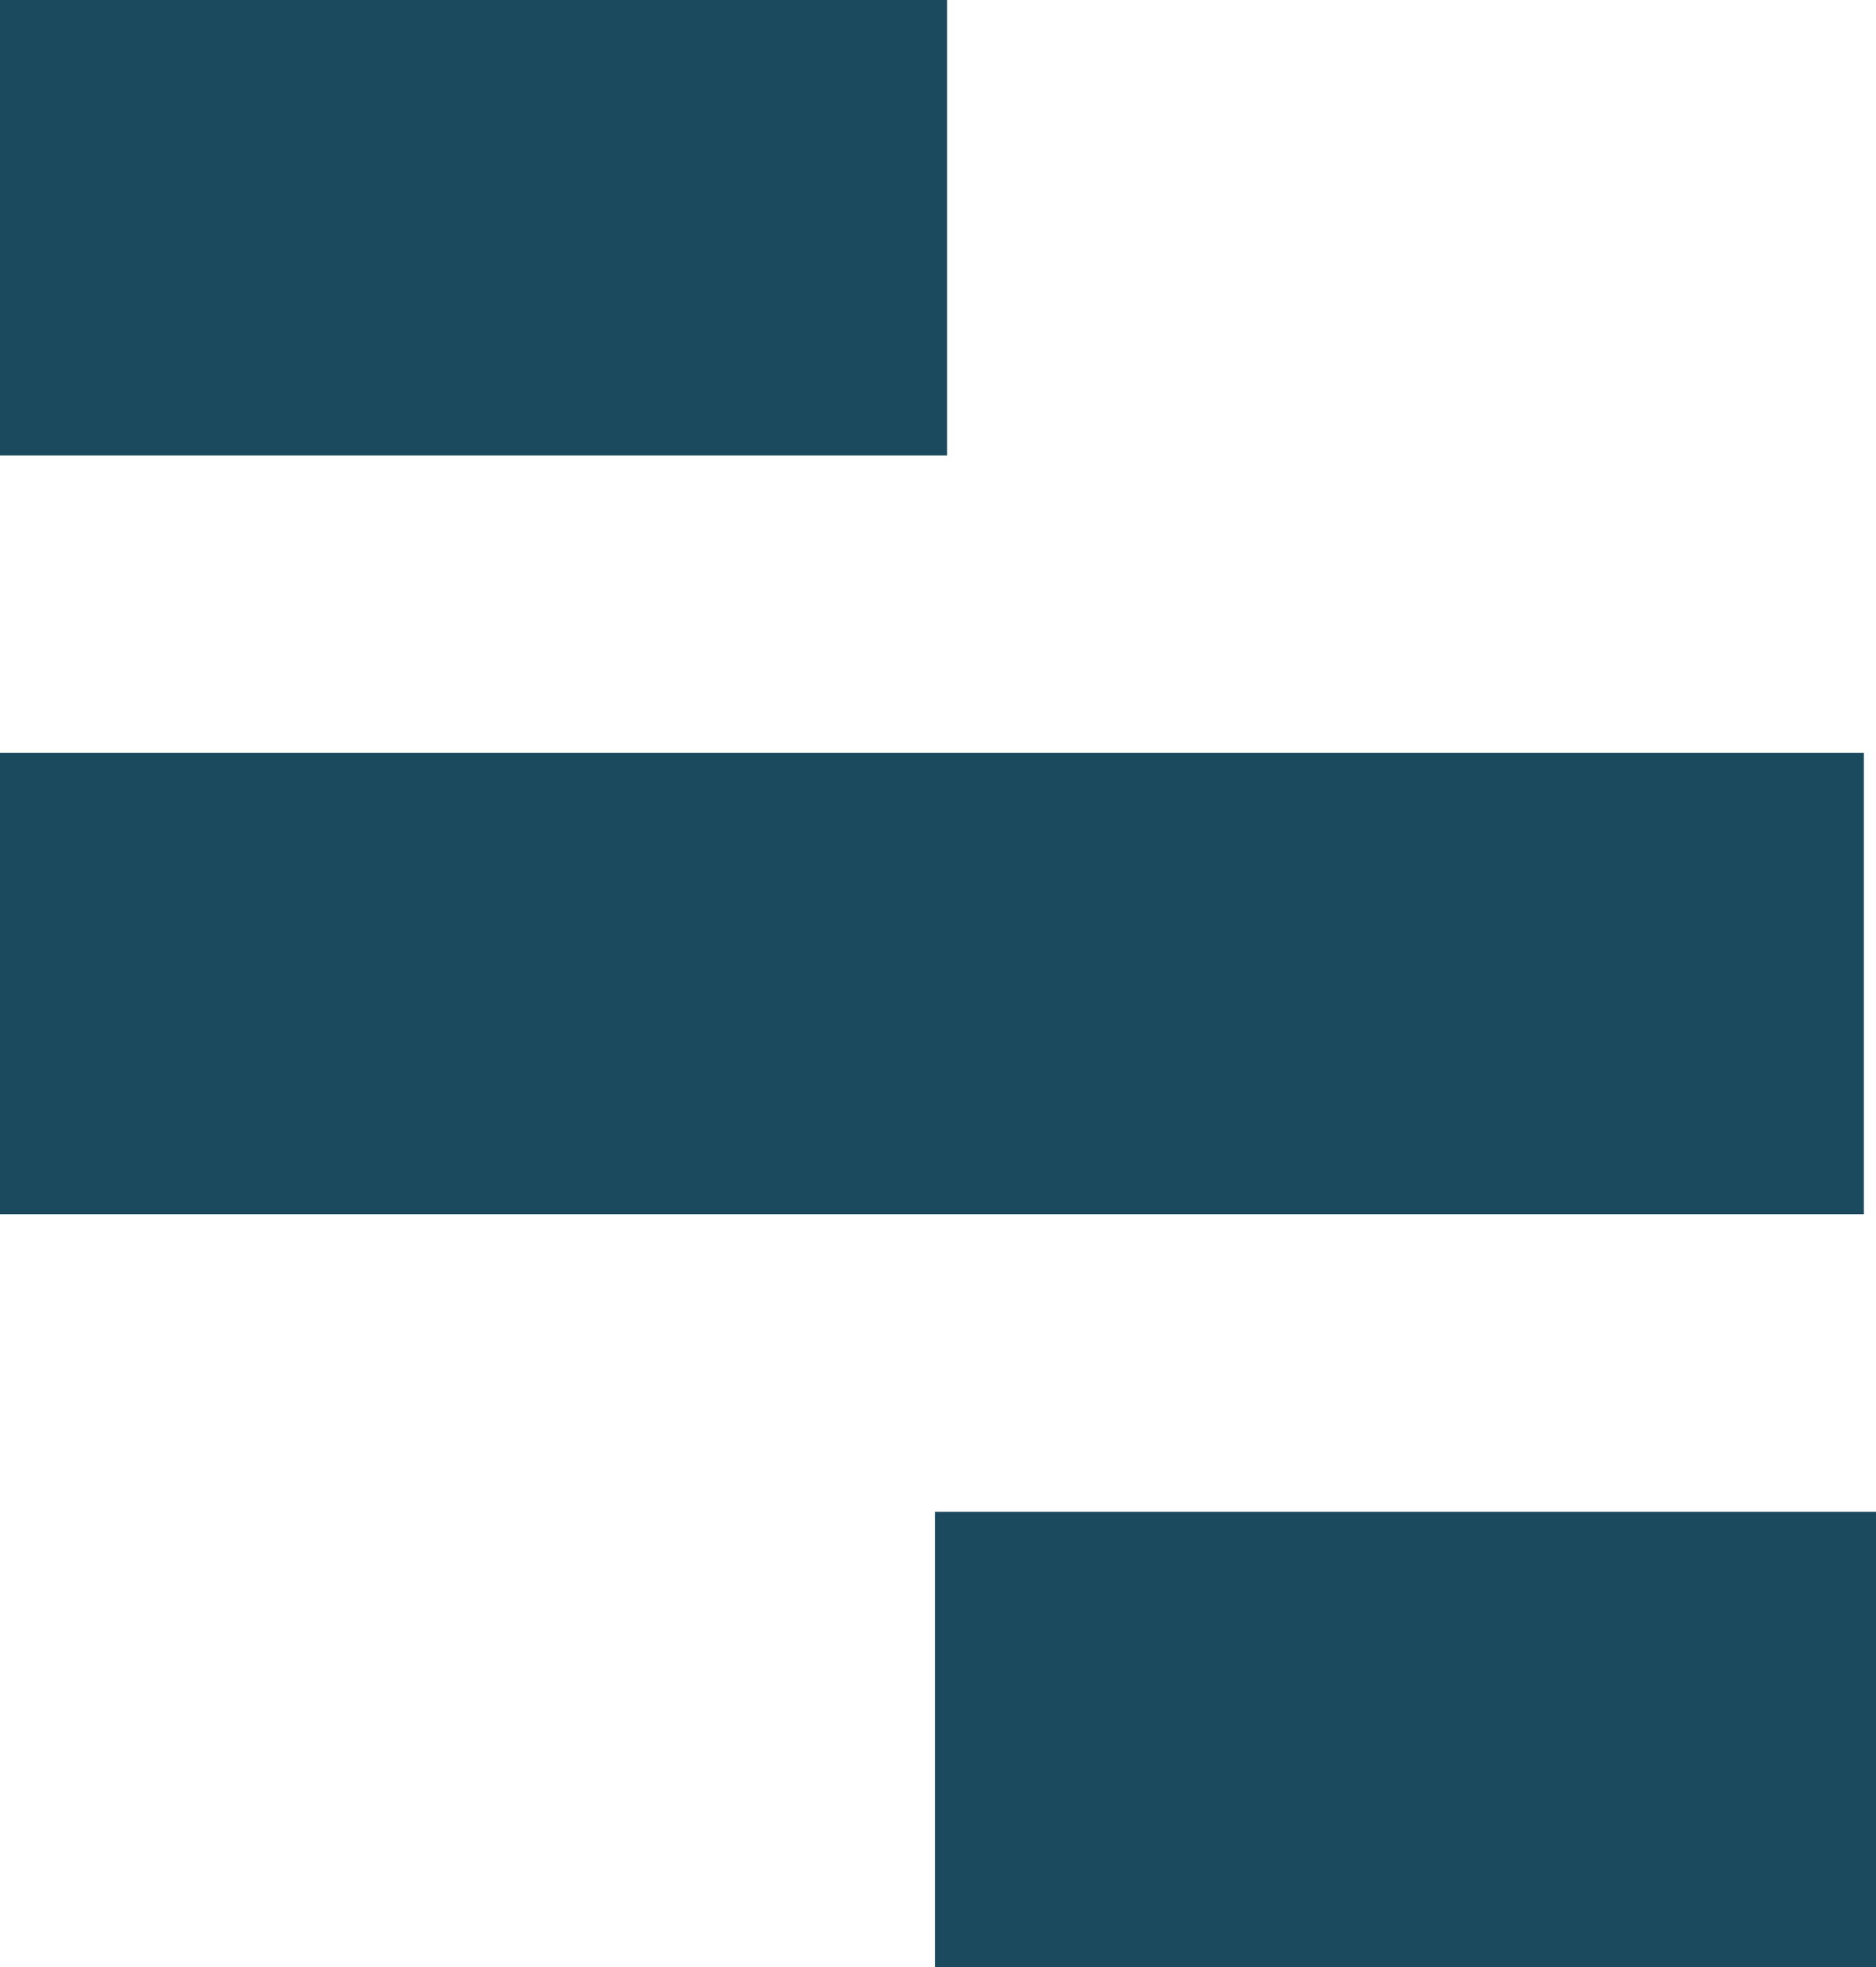 <?xml version="1.0" encoding="UTF-8"?>
<svg id="Layer_1" data-name="Layer 1" xmlns="http://www.w3.org/2000/svg" viewBox="0 0 109.58 114.9">
  <defs>
    <style>
      .cls-1 {
        fill: #1b4a5e;
      }
    </style>
  </defs>
  <rect class="cls-1" y="43.97" width="108.87" height="26.95"/>
  <rect class="cls-1" width="55.32" height="26.6"/>
  <rect class="cls-1" x="54.61" y="88.3" width="54.97" height="26.6"/>
</svg>